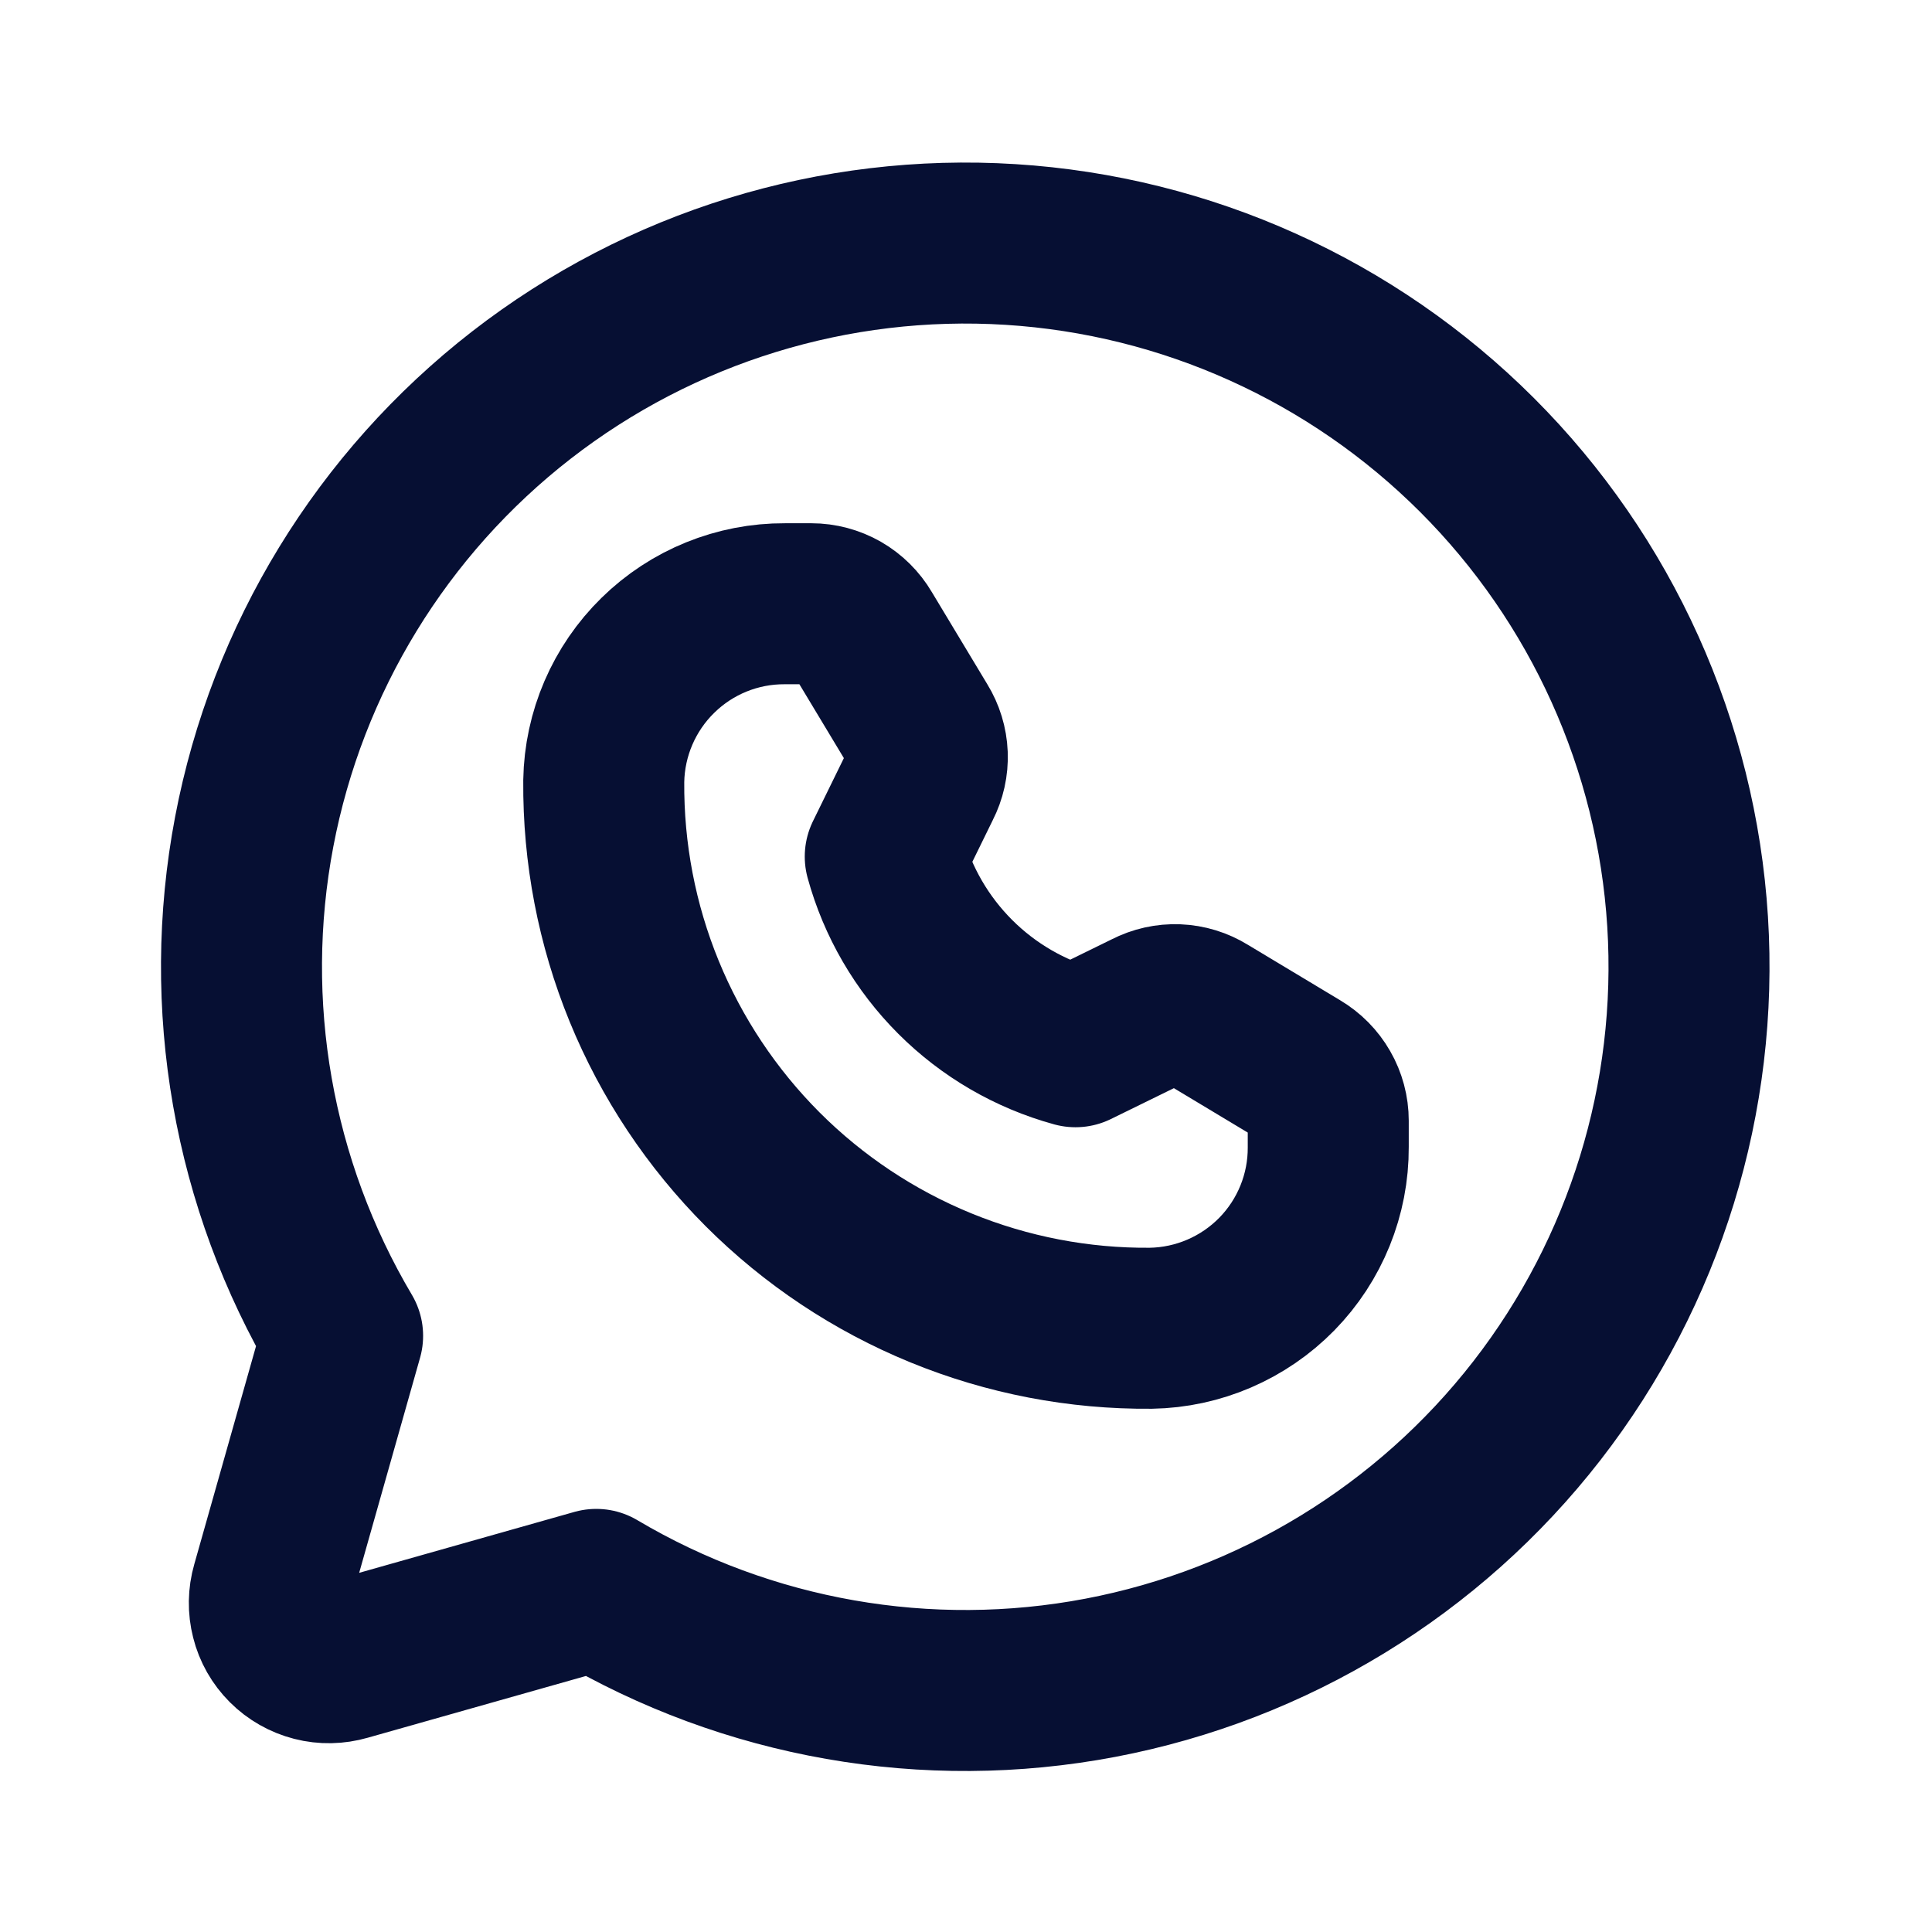 <svg width="24" height="24" viewBox="0 0 24 24" fill="none" xmlns="http://www.w3.org/2000/svg">
<g clip-path="url(#clip0_4311_1639)">
<path d="M4.256 16.594C3.14 14.71 2.749 12.483 3.158 10.332C3.567 8.18 4.747 6.252 6.477 4.908C8.207 3.565 10.367 2.9 12.553 3.037C14.739 3.174 16.799 4.104 18.348 5.652C19.897 7.201 20.827 9.262 20.964 11.447C21.101 13.633 20.435 15.794 19.092 17.524C17.749 19.253 15.82 20.433 13.669 20.842C11.517 21.251 9.29 20.86 7.407 19.744V19.744L4.294 20.625C4.166 20.662 4.031 20.665 3.903 20.632C3.774 20.599 3.656 20.532 3.562 20.438C3.468 20.344 3.401 20.227 3.369 20.098C3.336 19.969 3.338 19.834 3.375 19.706L4.256 16.594Z" stroke="#060F33" stroke-width="2" stroke-linecap="round" stroke-linejoin="round"/>
<path d="M7.5 9.703C7.51 9.114 7.752 8.552 8.173 8.14C8.594 7.727 9.161 7.497 9.75 7.5H10.078C10.207 7.5 10.334 7.534 10.446 7.598C10.557 7.662 10.651 7.755 10.716 7.866L11.41 9.019C11.476 9.126 11.514 9.249 11.519 9.376C11.524 9.503 11.496 9.628 11.438 9.741L10.997 10.641C11.152 11.206 11.451 11.72 11.866 12.135C12.28 12.549 12.795 12.848 13.36 13.003L14.26 12.562C14.372 12.504 14.498 12.476 14.624 12.481C14.751 12.486 14.874 12.524 14.982 12.591L16.135 13.284C16.246 13.35 16.338 13.443 16.402 13.555C16.466 13.666 16.5 13.793 16.5 13.922V14.25C16.503 14.839 16.273 15.406 15.861 15.827C15.448 16.248 14.886 16.49 14.297 16.5C13.402 16.508 12.515 16.337 11.687 15.998C10.859 15.659 10.107 15.159 9.474 14.526C8.842 13.893 8.341 13.141 8.002 12.313C7.663 11.485 7.493 10.598 7.5 9.703V9.703Z" stroke="#060F33" stroke-width="2" stroke-linecap="round" stroke-linejoin="round"/>
</g>
<defs>
<clipPath id="clip0_4311_1639">
<rect width="24" height="24" fill="white"/>
</clipPath>
</defs>
</svg>
